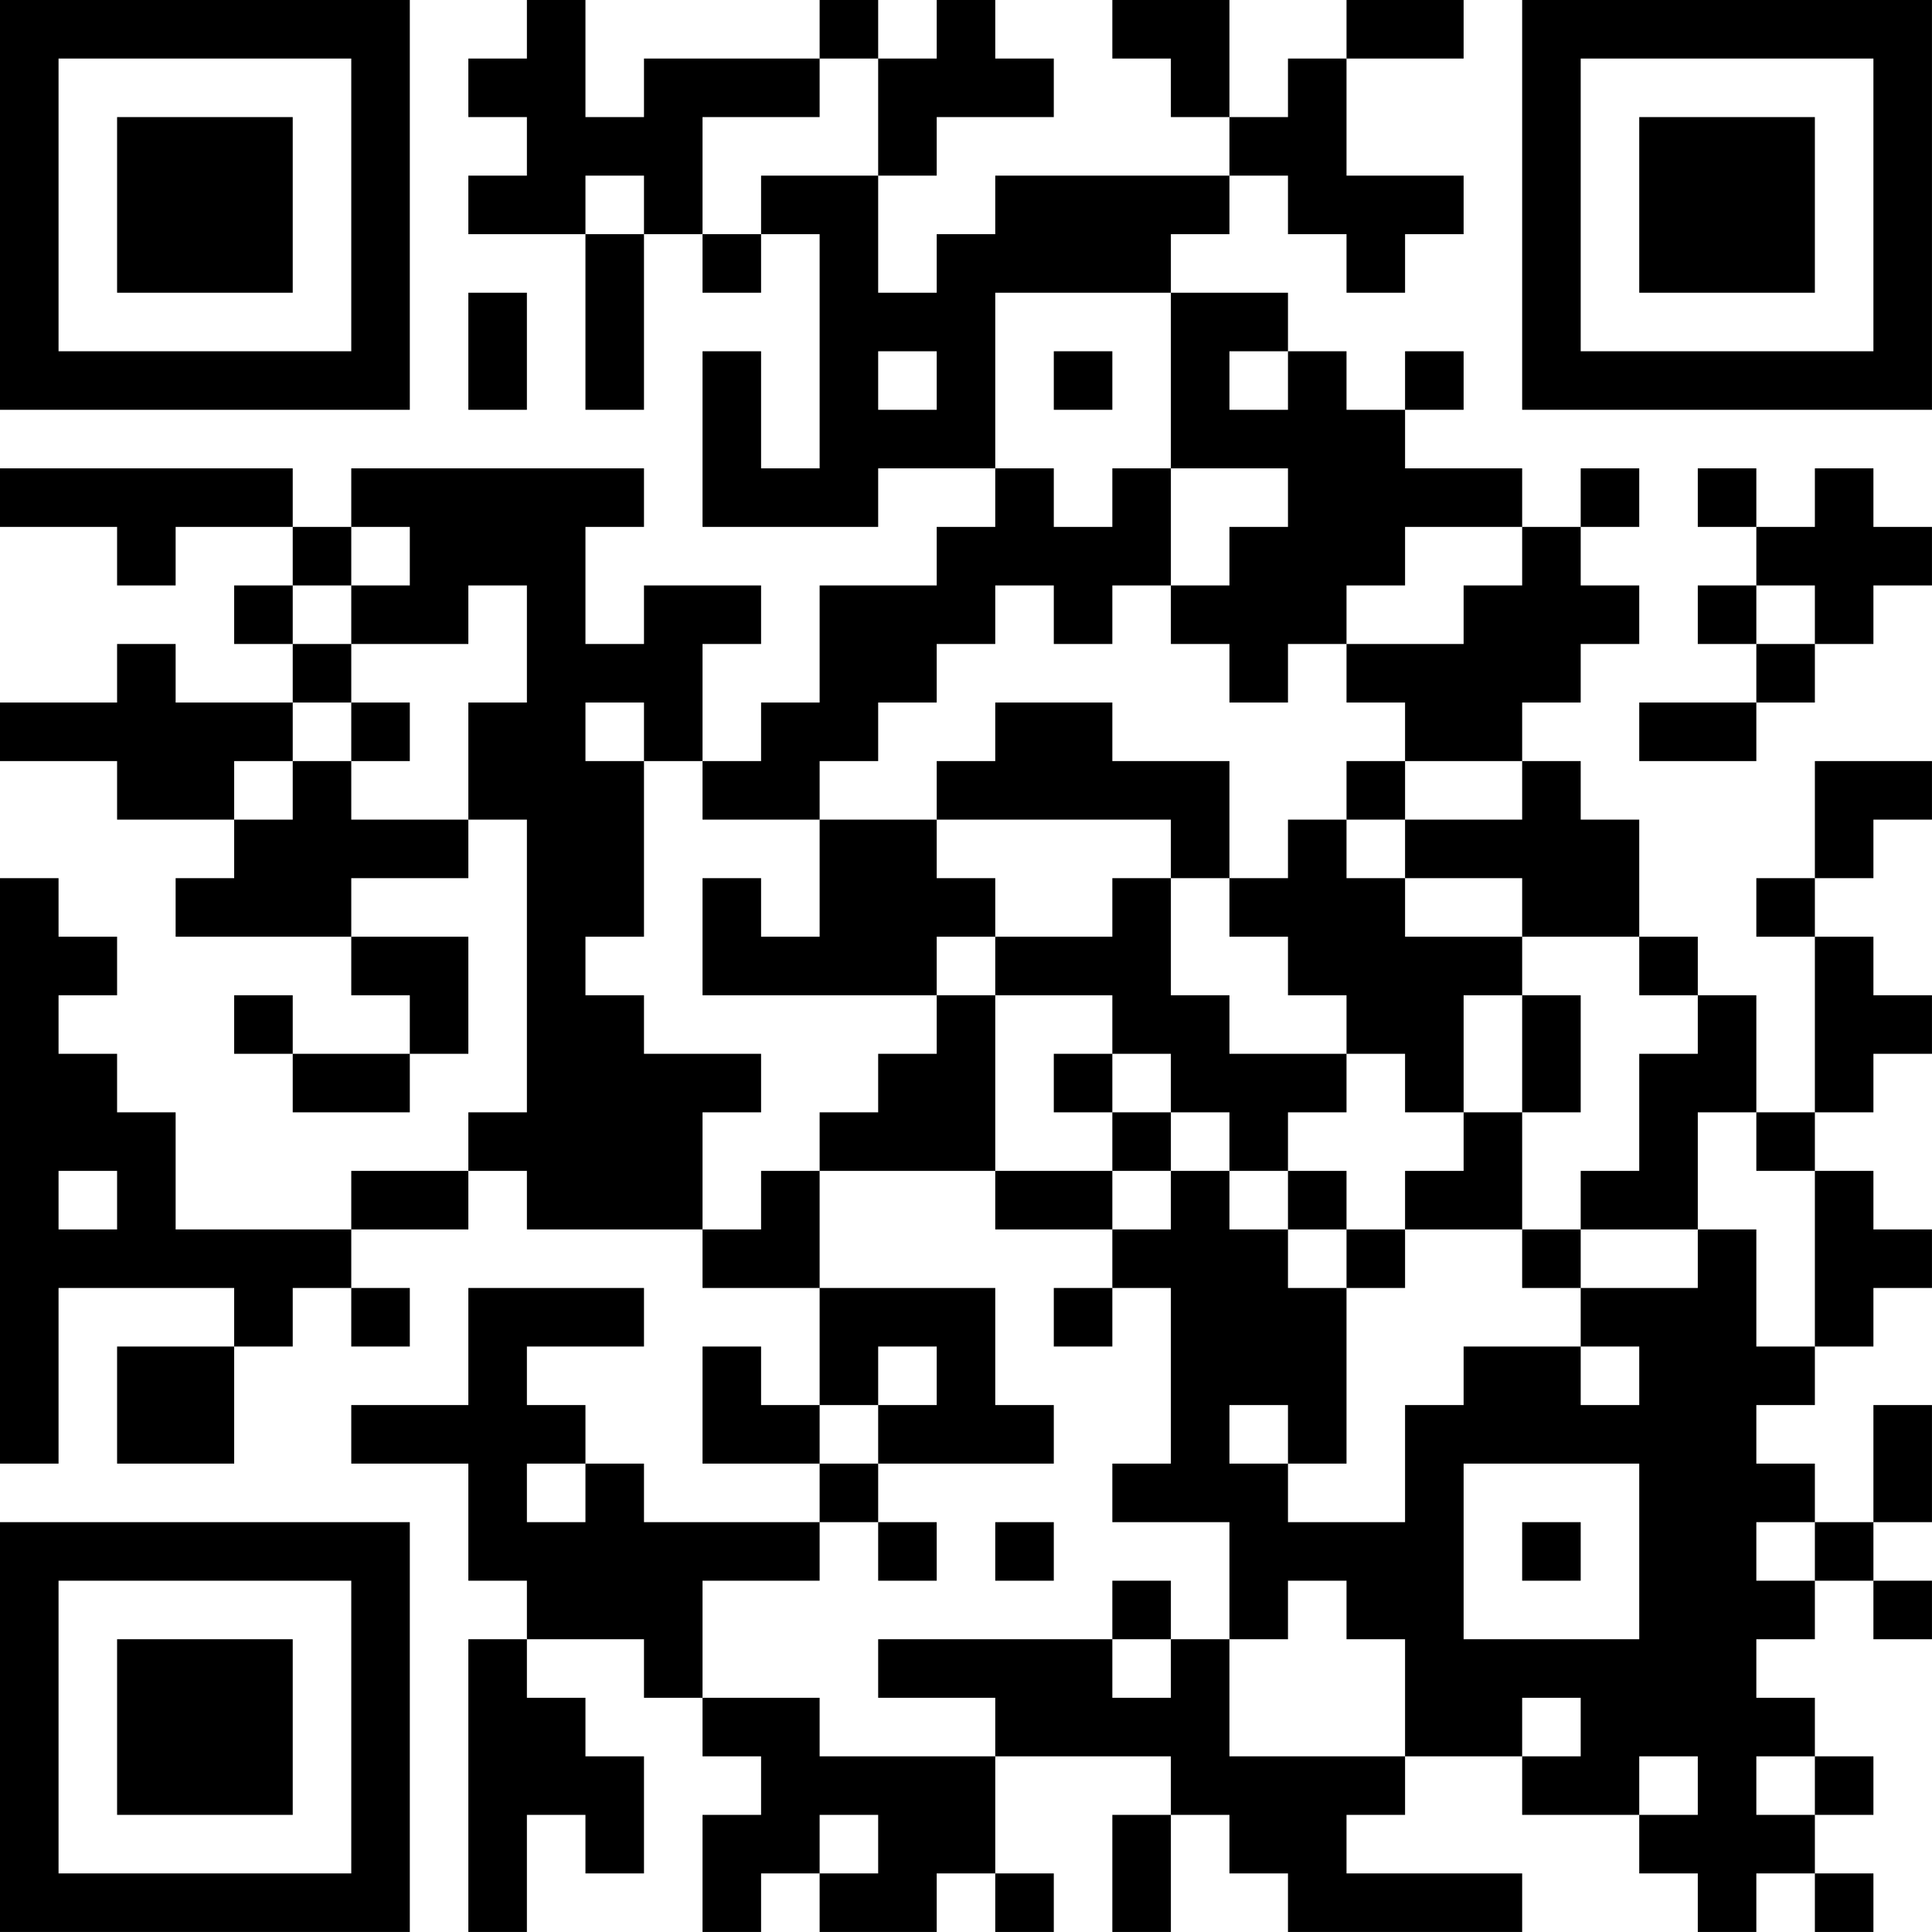 <?xml version="1.0" encoding="UTF-8"?>
<svg xmlns="http://www.w3.org/2000/svg" version="1.1" width="400" height="400" viewBox="0 0 400 400"><rect x="0" y="0" width="400" height="400" fill="#ffffff"/><g transform="scale(12.121)"><g transform="translate(0,0)"><path fill-rule="evenodd" d="M9 0L9 1L8 1L8 2L9 2L9 3L8 3L8 4L10 4L10 7L11 7L11 4L12 4L12 5L13 5L13 4L14 4L14 8L13 8L13 6L12 6L12 9L15 9L15 8L17 8L17 9L16 9L16 10L14 10L14 12L13 12L13 13L12 13L12 11L13 11L13 10L11 10L11 11L10 11L10 9L11 9L11 8L6 8L6 9L5 9L5 8L0 8L0 9L2 9L2 10L3 10L3 9L5 9L5 10L4 10L4 11L5 11L5 12L3 12L3 11L2 11L2 12L0 12L0 13L2 13L2 14L4 14L4 15L3 15L3 16L6 16L6 17L7 17L7 18L5 18L5 17L4 17L4 18L5 18L5 19L7 19L7 18L8 18L8 16L6 16L6 15L8 15L8 14L9 14L9 19L8 19L8 20L6 20L6 21L3 21L3 19L2 19L2 18L1 18L1 17L2 17L2 16L1 16L1 15L0 15L0 25L1 25L1 22L4 22L4 23L2 23L2 25L4 25L4 23L5 23L5 22L6 22L6 23L7 23L7 22L6 22L6 21L8 21L8 20L9 20L9 21L12 21L12 22L14 22L14 24L13 24L13 23L12 23L12 25L14 25L14 26L11 26L11 25L10 25L10 24L9 24L9 23L11 23L11 22L8 22L8 24L6 24L6 25L8 25L8 27L9 27L9 28L8 28L8 33L9 33L9 31L10 31L10 32L11 32L11 30L10 30L10 29L9 29L9 28L11 28L11 29L12 29L12 30L13 30L13 31L12 31L12 33L13 33L13 32L14 32L14 33L16 33L16 32L17 32L17 33L18 33L18 32L17 32L17 30L20 30L20 31L19 31L19 33L20 33L20 31L21 31L21 32L22 32L22 33L26 33L26 32L23 32L23 31L24 31L24 30L26 30L26 31L28 31L28 32L29 32L29 33L30 33L30 32L31 32L31 33L32 33L32 32L31 32L31 31L32 31L32 30L31 30L31 29L30 29L30 28L31 28L31 27L32 27L32 28L33 28L33 27L32 27L32 26L33 26L33 24L32 24L32 26L31 26L31 25L30 25L30 24L31 24L31 23L32 23L32 22L33 22L33 21L32 21L32 20L31 20L31 19L32 19L32 18L33 18L33 17L32 17L32 16L31 16L31 15L32 15L32 14L33 14L33 13L31 13L31 15L30 15L30 16L31 16L31 19L30 19L30 17L29 17L29 16L28 16L28 14L27 14L27 13L26 13L26 12L27 12L27 11L28 11L28 10L27 10L27 9L28 9L28 8L27 8L27 9L26 9L26 8L24 8L24 7L25 7L25 6L24 6L24 7L23 7L23 6L22 6L22 5L20 5L20 4L21 4L21 3L22 3L22 4L23 4L23 5L24 5L24 4L25 4L25 3L23 3L23 1L25 1L25 0L23 0L23 1L22 1L22 2L21 2L21 0L19 0L19 1L20 1L20 2L21 2L21 3L17 3L17 4L16 4L16 5L15 5L15 3L16 3L16 2L18 2L18 1L17 1L17 0L16 0L16 1L15 1L15 0L14 0L14 1L11 1L11 2L10 2L10 0ZM14 1L14 2L12 2L12 4L13 4L13 3L15 3L15 1ZM10 3L10 4L11 4L11 3ZM8 5L8 7L9 7L9 5ZM17 5L17 8L18 8L18 9L19 9L19 8L20 8L20 10L19 10L19 11L18 11L18 10L17 10L17 11L16 11L16 12L15 12L15 13L14 13L14 14L12 14L12 13L11 13L11 12L10 12L10 13L11 13L11 16L10 16L10 17L11 17L11 18L13 18L13 19L12 19L12 21L13 21L13 20L14 20L14 22L17 22L17 24L18 24L18 25L15 25L15 24L16 24L16 23L15 23L15 24L14 24L14 25L15 25L15 26L14 26L14 27L12 27L12 29L14 29L14 30L17 30L17 29L15 29L15 28L19 28L19 29L20 29L20 28L21 28L21 30L24 30L24 28L23 28L23 27L22 27L22 28L21 28L21 26L19 26L19 25L20 25L20 22L19 22L19 21L20 21L20 20L21 20L21 21L22 21L22 22L23 22L23 25L22 25L22 24L21 24L21 25L22 25L22 26L24 26L24 24L25 24L25 23L27 23L27 24L28 24L28 23L27 23L27 22L29 22L29 21L30 21L30 23L31 23L31 20L30 20L30 19L29 19L29 21L27 21L27 20L28 20L28 18L29 18L29 17L28 17L28 16L26 16L26 15L24 15L24 14L26 14L26 13L24 13L24 12L23 12L23 11L25 11L25 10L26 10L26 9L24 9L24 10L23 10L23 11L22 11L22 12L21 12L21 11L20 11L20 10L21 10L21 9L22 9L22 8L20 8L20 5ZM15 6L15 7L16 7L16 6ZM18 6L18 7L19 7L19 6ZM21 6L21 7L22 7L22 6ZM29 8L29 9L30 9L30 10L29 10L29 11L30 11L30 12L28 12L28 13L30 13L30 12L31 12L31 11L32 11L32 10L33 10L33 9L32 9L32 8L31 8L31 9L30 9L30 8ZM6 9L6 10L5 10L5 11L6 11L6 12L5 12L5 13L4 13L4 14L5 14L5 13L6 13L6 14L8 14L8 12L9 12L9 10L8 10L8 11L6 11L6 10L7 10L7 9ZM30 10L30 11L31 11L31 10ZM6 12L6 13L7 13L7 12ZM17 12L17 13L16 13L16 14L14 14L14 16L13 16L13 15L12 15L12 17L16 17L16 18L15 18L15 19L14 19L14 20L17 20L17 21L19 21L19 20L20 20L20 19L21 19L21 20L22 20L22 21L23 21L23 22L24 22L24 21L26 21L26 22L27 22L27 21L26 21L26 19L27 19L27 17L26 17L26 16L24 16L24 15L23 15L23 14L24 14L24 13L23 13L23 14L22 14L22 15L21 15L21 13L19 13L19 12ZM16 14L16 15L17 15L17 16L16 16L16 17L17 17L17 20L19 20L19 19L20 19L20 18L19 18L19 17L17 17L17 16L19 16L19 15L20 15L20 17L21 17L21 18L23 18L23 19L22 19L22 20L23 20L23 21L24 21L24 20L25 20L25 19L26 19L26 17L25 17L25 19L24 19L24 18L23 18L23 17L22 17L22 16L21 16L21 15L20 15L20 14ZM18 18L18 19L19 19L19 18ZM1 20L1 21L2 21L2 20ZM18 22L18 23L19 23L19 22ZM9 25L9 26L10 26L10 25ZM25 25L25 28L28 28L28 25ZM15 26L15 27L16 27L16 26ZM17 26L17 27L18 27L18 26ZM26 26L26 27L27 27L27 26ZM30 26L30 27L31 27L31 26ZM19 27L19 28L20 28L20 27ZM26 29L26 30L27 30L27 29ZM28 30L28 31L29 31L29 30ZM30 30L30 31L31 31L31 30ZM14 31L14 32L15 32L15 31ZM0 0L0 7L7 7L7 0ZM1 1L1 6L6 6L6 1ZM2 2L2 5L5 5L5 2ZM26 0L26 7L33 7L33 0ZM27 1L27 6L32 6L32 1ZM28 2L28 5L31 5L31 2ZM0 26L0 33L7 33L7 26ZM1 27L1 32L6 32L6 27ZM2 28L2 31L5 31L5 28Z" fill="#000000"/></g></g></svg>
